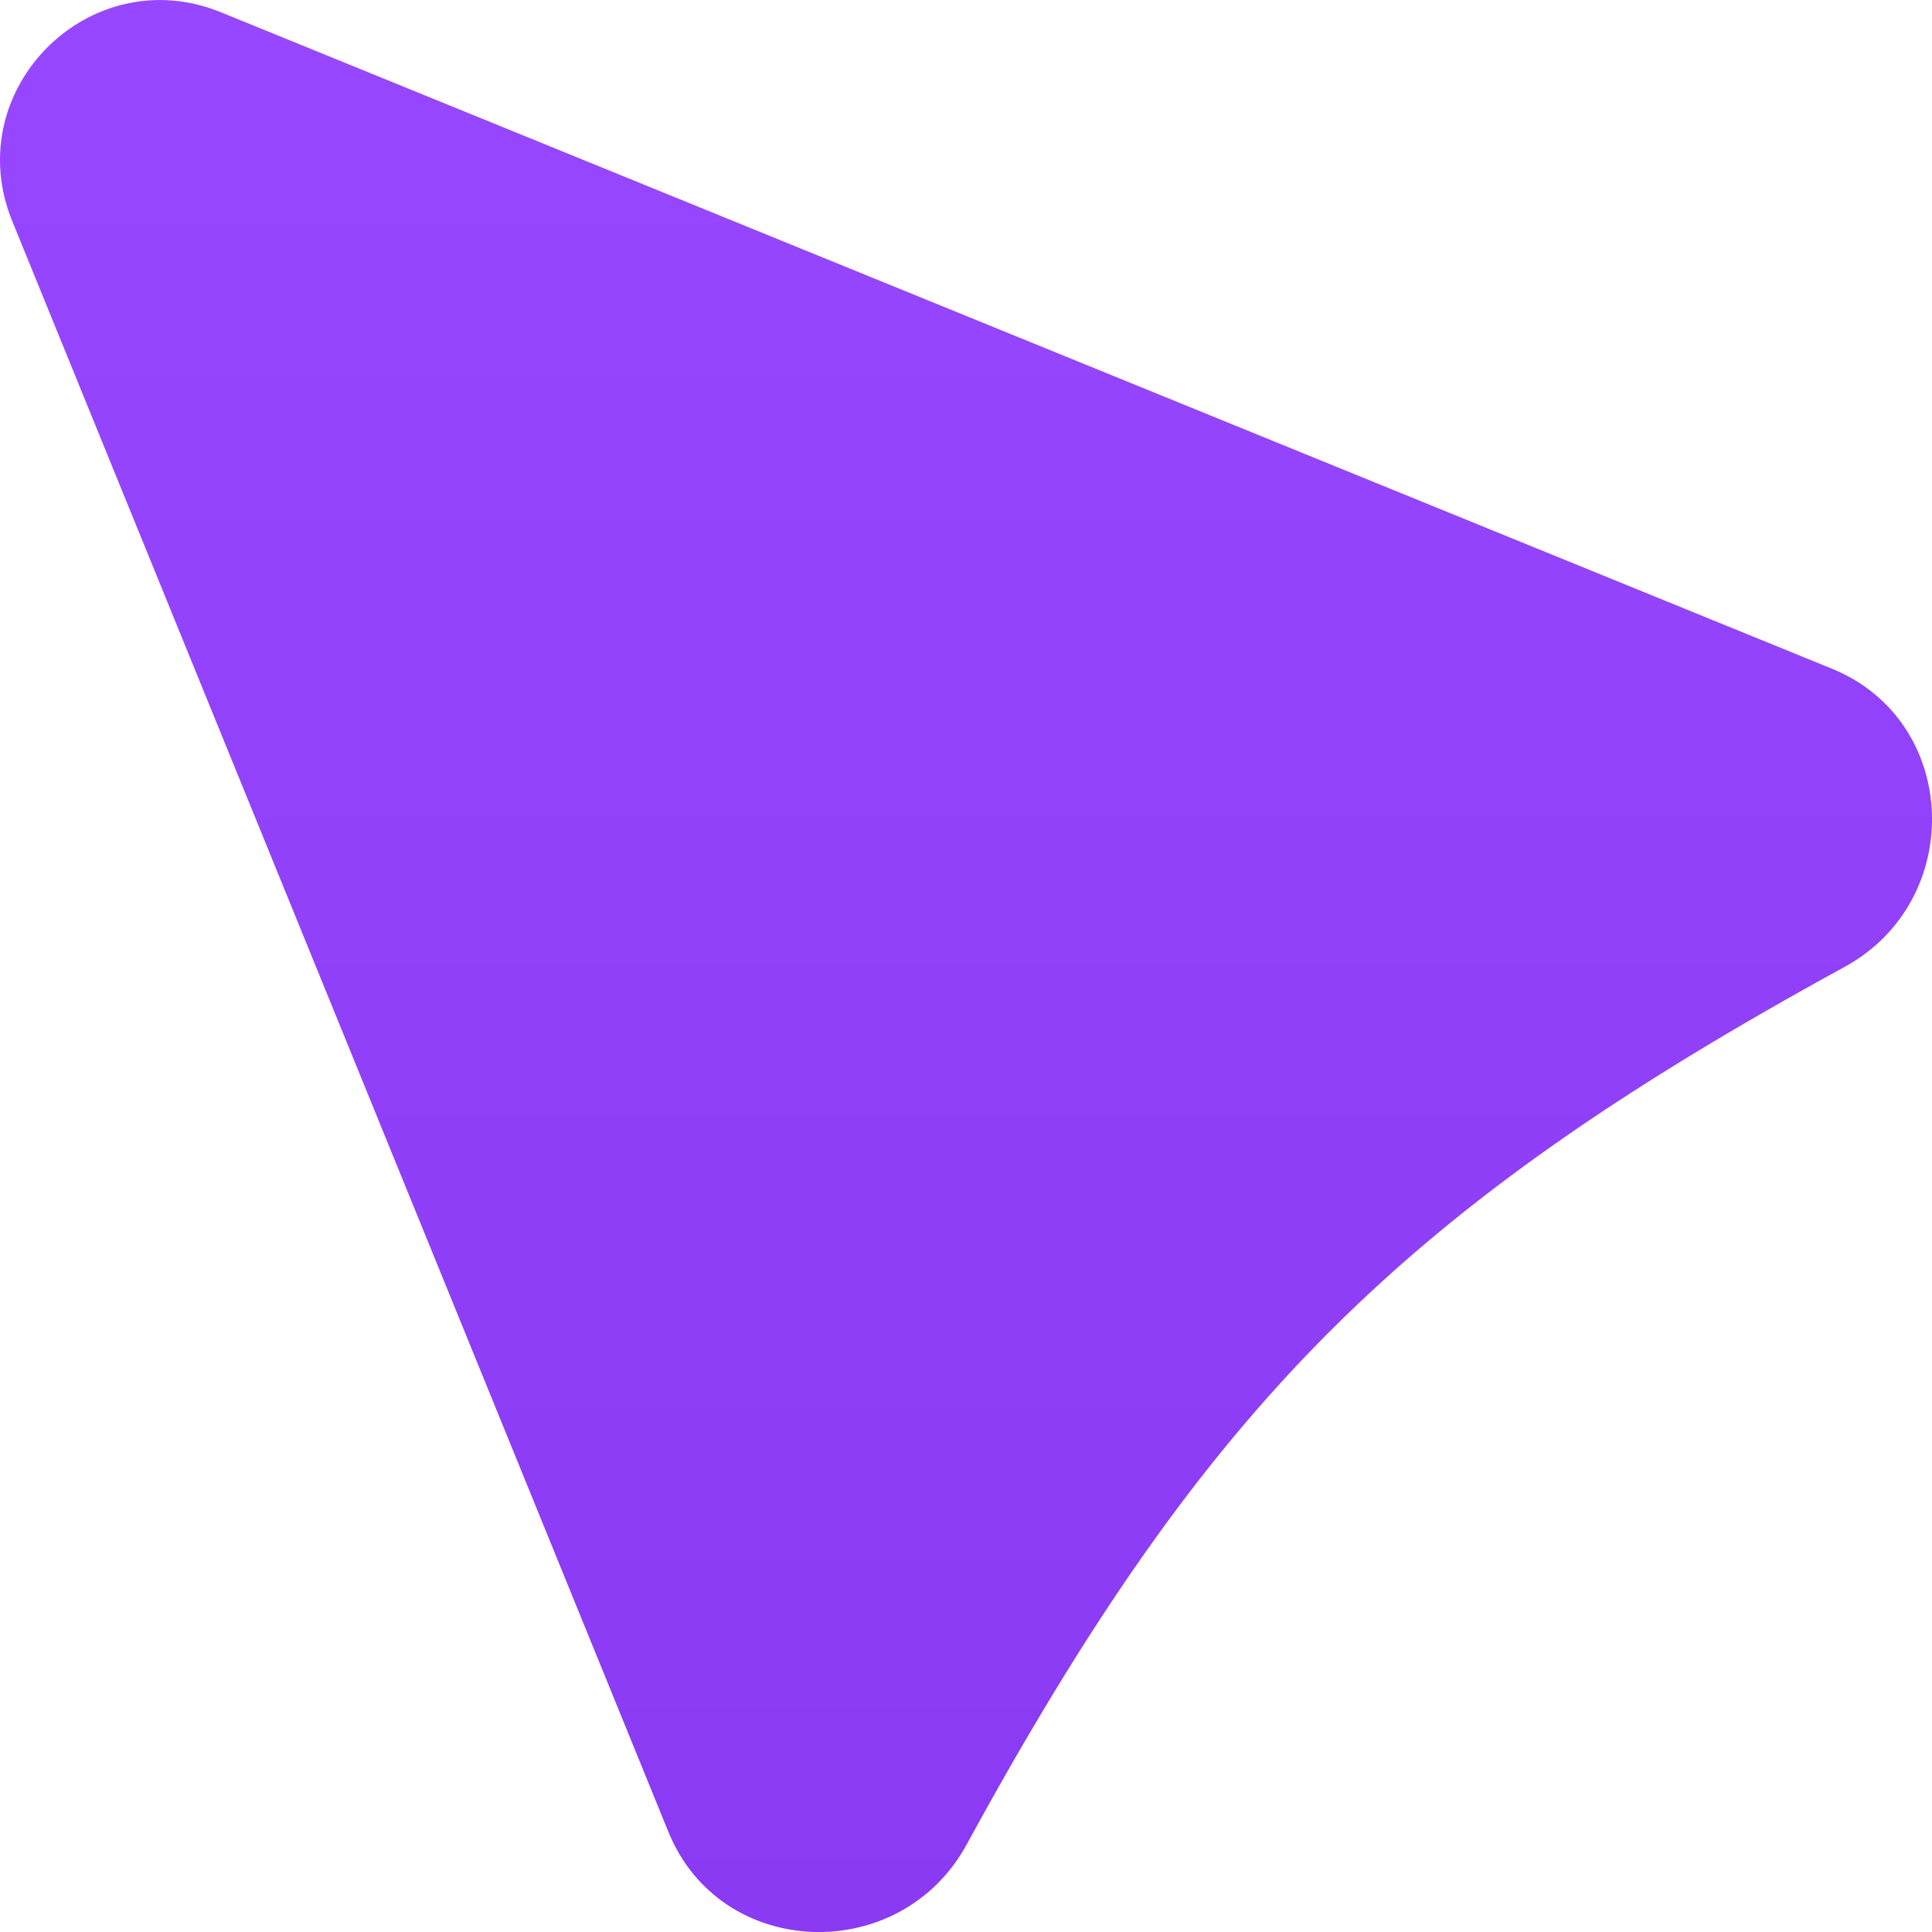 <svg width="24" height="24" viewBox="0 0 24 24" fill="none" xmlns="http://www.w3.org/2000/svg">
<path d="M0.152 2.747L8.303 22.756C8.951 24.349 11.182 24.424 12.007 22.915C14.999 17.436 17.421 15.016 22.916 12.01C24.424 11.185 24.348 8.955 22.757 8.307L2.746 0.153C1.115 -0.512 -0.512 1.115 0.152 2.747Z" fill="url(#paint0_linear_150_1357)"/>
<defs>
<linearGradient id="paint0_linear_150_1357" x1="12" y1="0" x2="12" y2="24" gradientUnits="userSpaceOnUse">
<stop stop-color="#9747FF"/>
<stop offset="1" stop-color="#8A3AF2"/>
</linearGradient>
</defs>
</svg>
